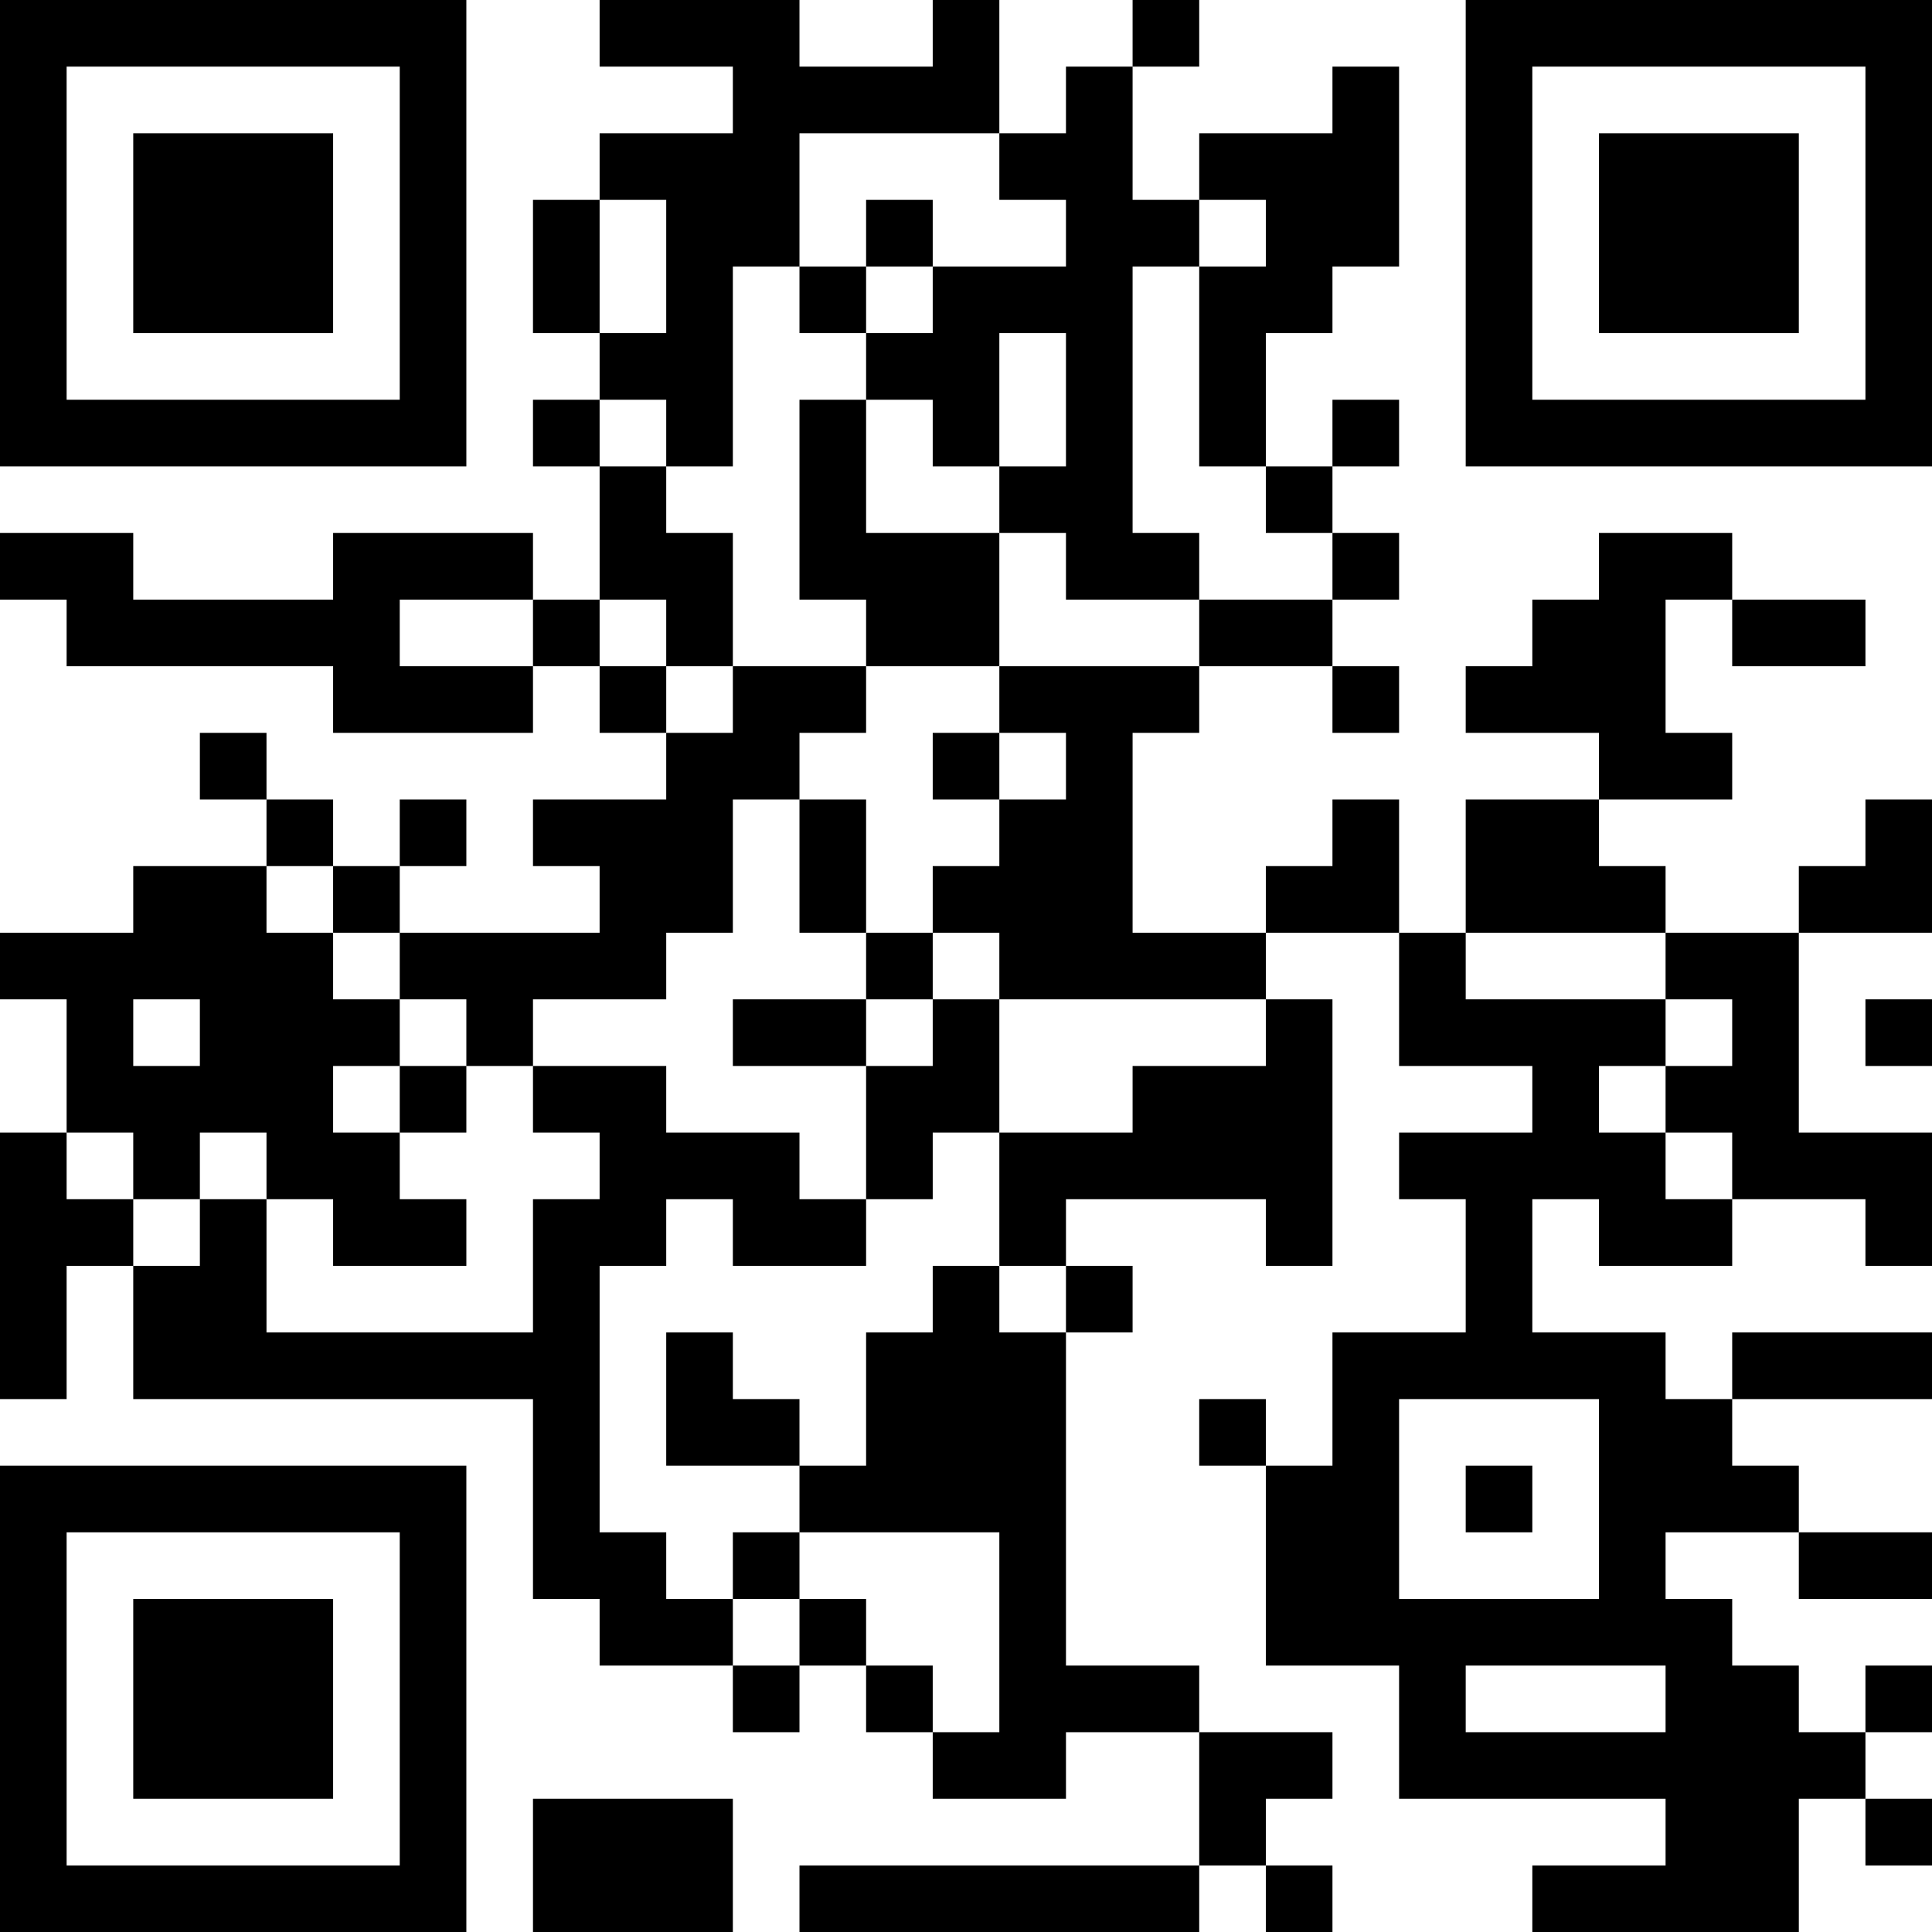 <?xml version="1.0" encoding="UTF-8"?>
<svg xmlns="http://www.w3.org/2000/svg" version="1.1" width="250" height="250" viewBox="0 0 250 250"><rect x="0" y="0" width="250" height="250" fill="#ffffff"/><g transform="scale(8.621)"><g transform="translate(0,0)"><path fill-rule="evenodd" d="M9 0L9 1L11 1L11 2L9 2L9 3L8 3L8 5L9 5L9 6L8 6L8 7L9 7L9 9L8 9L8 8L5 8L5 9L2 9L2 8L0 8L0 9L1 9L1 10L5 10L5 11L8 11L8 10L9 10L9 11L10 11L10 12L8 12L8 13L9 13L9 14L6 14L6 13L7 13L7 12L6 12L6 13L5 13L5 12L4 12L4 11L3 11L3 12L4 12L4 13L2 13L2 14L0 14L0 15L1 15L1 17L0 17L0 21L1 21L1 19L2 19L2 21L8 21L8 24L9 24L9 25L11 25L11 26L12 26L12 25L13 25L13 26L14 26L14 27L16 27L16 26L18 26L18 28L12 28L12 29L18 29L18 28L19 28L19 29L20 29L20 28L19 28L19 27L20 27L20 26L18 26L18 25L16 25L16 20L17 20L17 19L16 19L16 18L19 18L19 19L20 19L20 15L19 15L19 14L21 14L21 16L23 16L23 17L21 17L21 18L22 18L22 20L20 20L20 22L19 22L19 21L18 21L18 22L19 22L19 25L21 25L21 27L25 27L25 28L23 28L23 29L27 29L27 27L28 27L28 28L29 28L29 27L28 27L28 26L29 26L29 25L28 25L28 26L27 26L27 25L26 25L26 24L25 24L25 23L27 23L27 24L29 24L29 23L27 23L27 22L26 22L26 21L29 21L29 20L26 20L26 21L25 21L25 20L23 20L23 18L24 18L24 19L26 19L26 18L28 18L28 19L29 19L29 17L27 17L27 14L29 14L29 12L28 12L28 13L27 13L27 14L25 14L25 13L24 13L24 12L26 12L26 11L25 11L25 9L26 9L26 10L28 10L28 9L26 9L26 8L24 8L24 9L23 9L23 10L22 10L22 11L24 11L24 12L22 12L22 14L21 14L21 12L20 12L20 13L19 13L19 14L17 14L17 11L18 11L18 10L20 10L20 11L21 11L21 10L20 10L20 9L21 9L21 8L20 8L20 7L21 7L21 6L20 6L20 7L19 7L19 5L20 5L20 4L21 4L21 1L20 1L20 2L18 2L18 3L17 3L17 1L18 1L18 0L17 0L17 1L16 1L16 2L15 2L15 0L14 0L14 1L12 1L12 0ZM12 2L12 4L11 4L11 7L10 7L10 6L9 6L9 7L10 7L10 8L11 8L11 10L10 10L10 9L9 9L9 10L10 10L10 11L11 11L11 10L13 10L13 11L12 11L12 12L11 12L11 14L10 14L10 15L8 15L8 16L7 16L7 15L6 15L6 14L5 14L5 13L4 13L4 14L5 14L5 15L6 15L6 16L5 16L5 17L6 17L6 18L7 18L7 19L5 19L5 18L4 18L4 17L3 17L3 18L2 18L2 17L1 17L1 18L2 18L2 19L3 19L3 18L4 18L4 20L8 20L8 18L9 18L9 17L8 17L8 16L10 16L10 17L12 17L12 18L13 18L13 19L11 19L11 18L10 18L10 19L9 19L9 23L10 23L10 24L11 24L11 25L12 25L12 24L13 24L13 25L14 25L14 26L15 26L15 23L12 23L12 22L13 22L13 20L14 20L14 19L15 19L15 20L16 20L16 19L15 19L15 17L17 17L17 16L19 16L19 15L15 15L15 14L14 14L14 13L15 13L15 12L16 12L16 11L15 11L15 10L18 10L18 9L20 9L20 8L19 8L19 7L18 7L18 4L19 4L19 3L18 3L18 4L17 4L17 8L18 8L18 9L16 9L16 8L15 8L15 7L16 7L16 5L15 5L15 7L14 7L14 6L13 6L13 5L14 5L14 4L16 4L16 3L15 3L15 2ZM9 3L9 5L10 5L10 3ZM13 3L13 4L12 4L12 5L13 5L13 4L14 4L14 3ZM12 6L12 9L13 9L13 10L15 10L15 8L13 8L13 6ZM6 9L6 10L8 10L8 9ZM14 11L14 12L15 12L15 11ZM12 12L12 14L13 14L13 15L11 15L11 16L13 16L13 18L14 18L14 17L15 17L15 15L14 15L14 14L13 14L13 12ZM22 14L22 15L25 15L25 16L24 16L24 17L25 17L25 18L26 18L26 17L25 17L25 16L26 16L26 15L25 15L25 14ZM2 15L2 16L3 16L3 15ZM13 15L13 16L14 16L14 15ZM28 15L28 16L29 16L29 15ZM6 16L6 17L7 17L7 16ZM10 20L10 22L12 22L12 21L11 21L11 20ZM21 21L21 24L24 24L24 21ZM22 22L22 23L23 23L23 22ZM11 23L11 24L12 24L12 23ZM22 25L22 26L25 26L25 25ZM8 27L8 29L11 29L11 27ZM0 0L0 7L7 7L7 0ZM1 1L1 6L6 6L6 1ZM2 2L2 5L5 5L5 2ZM22 0L22 7L29 7L29 0ZM23 1L23 6L28 6L28 1ZM24 2L24 5L27 5L27 2ZM0 22L0 29L7 29L7 22ZM1 23L1 28L6 28L6 23ZM2 24L2 27L5 27L5 24Z" fill="#000000"/></g></g></svg>
